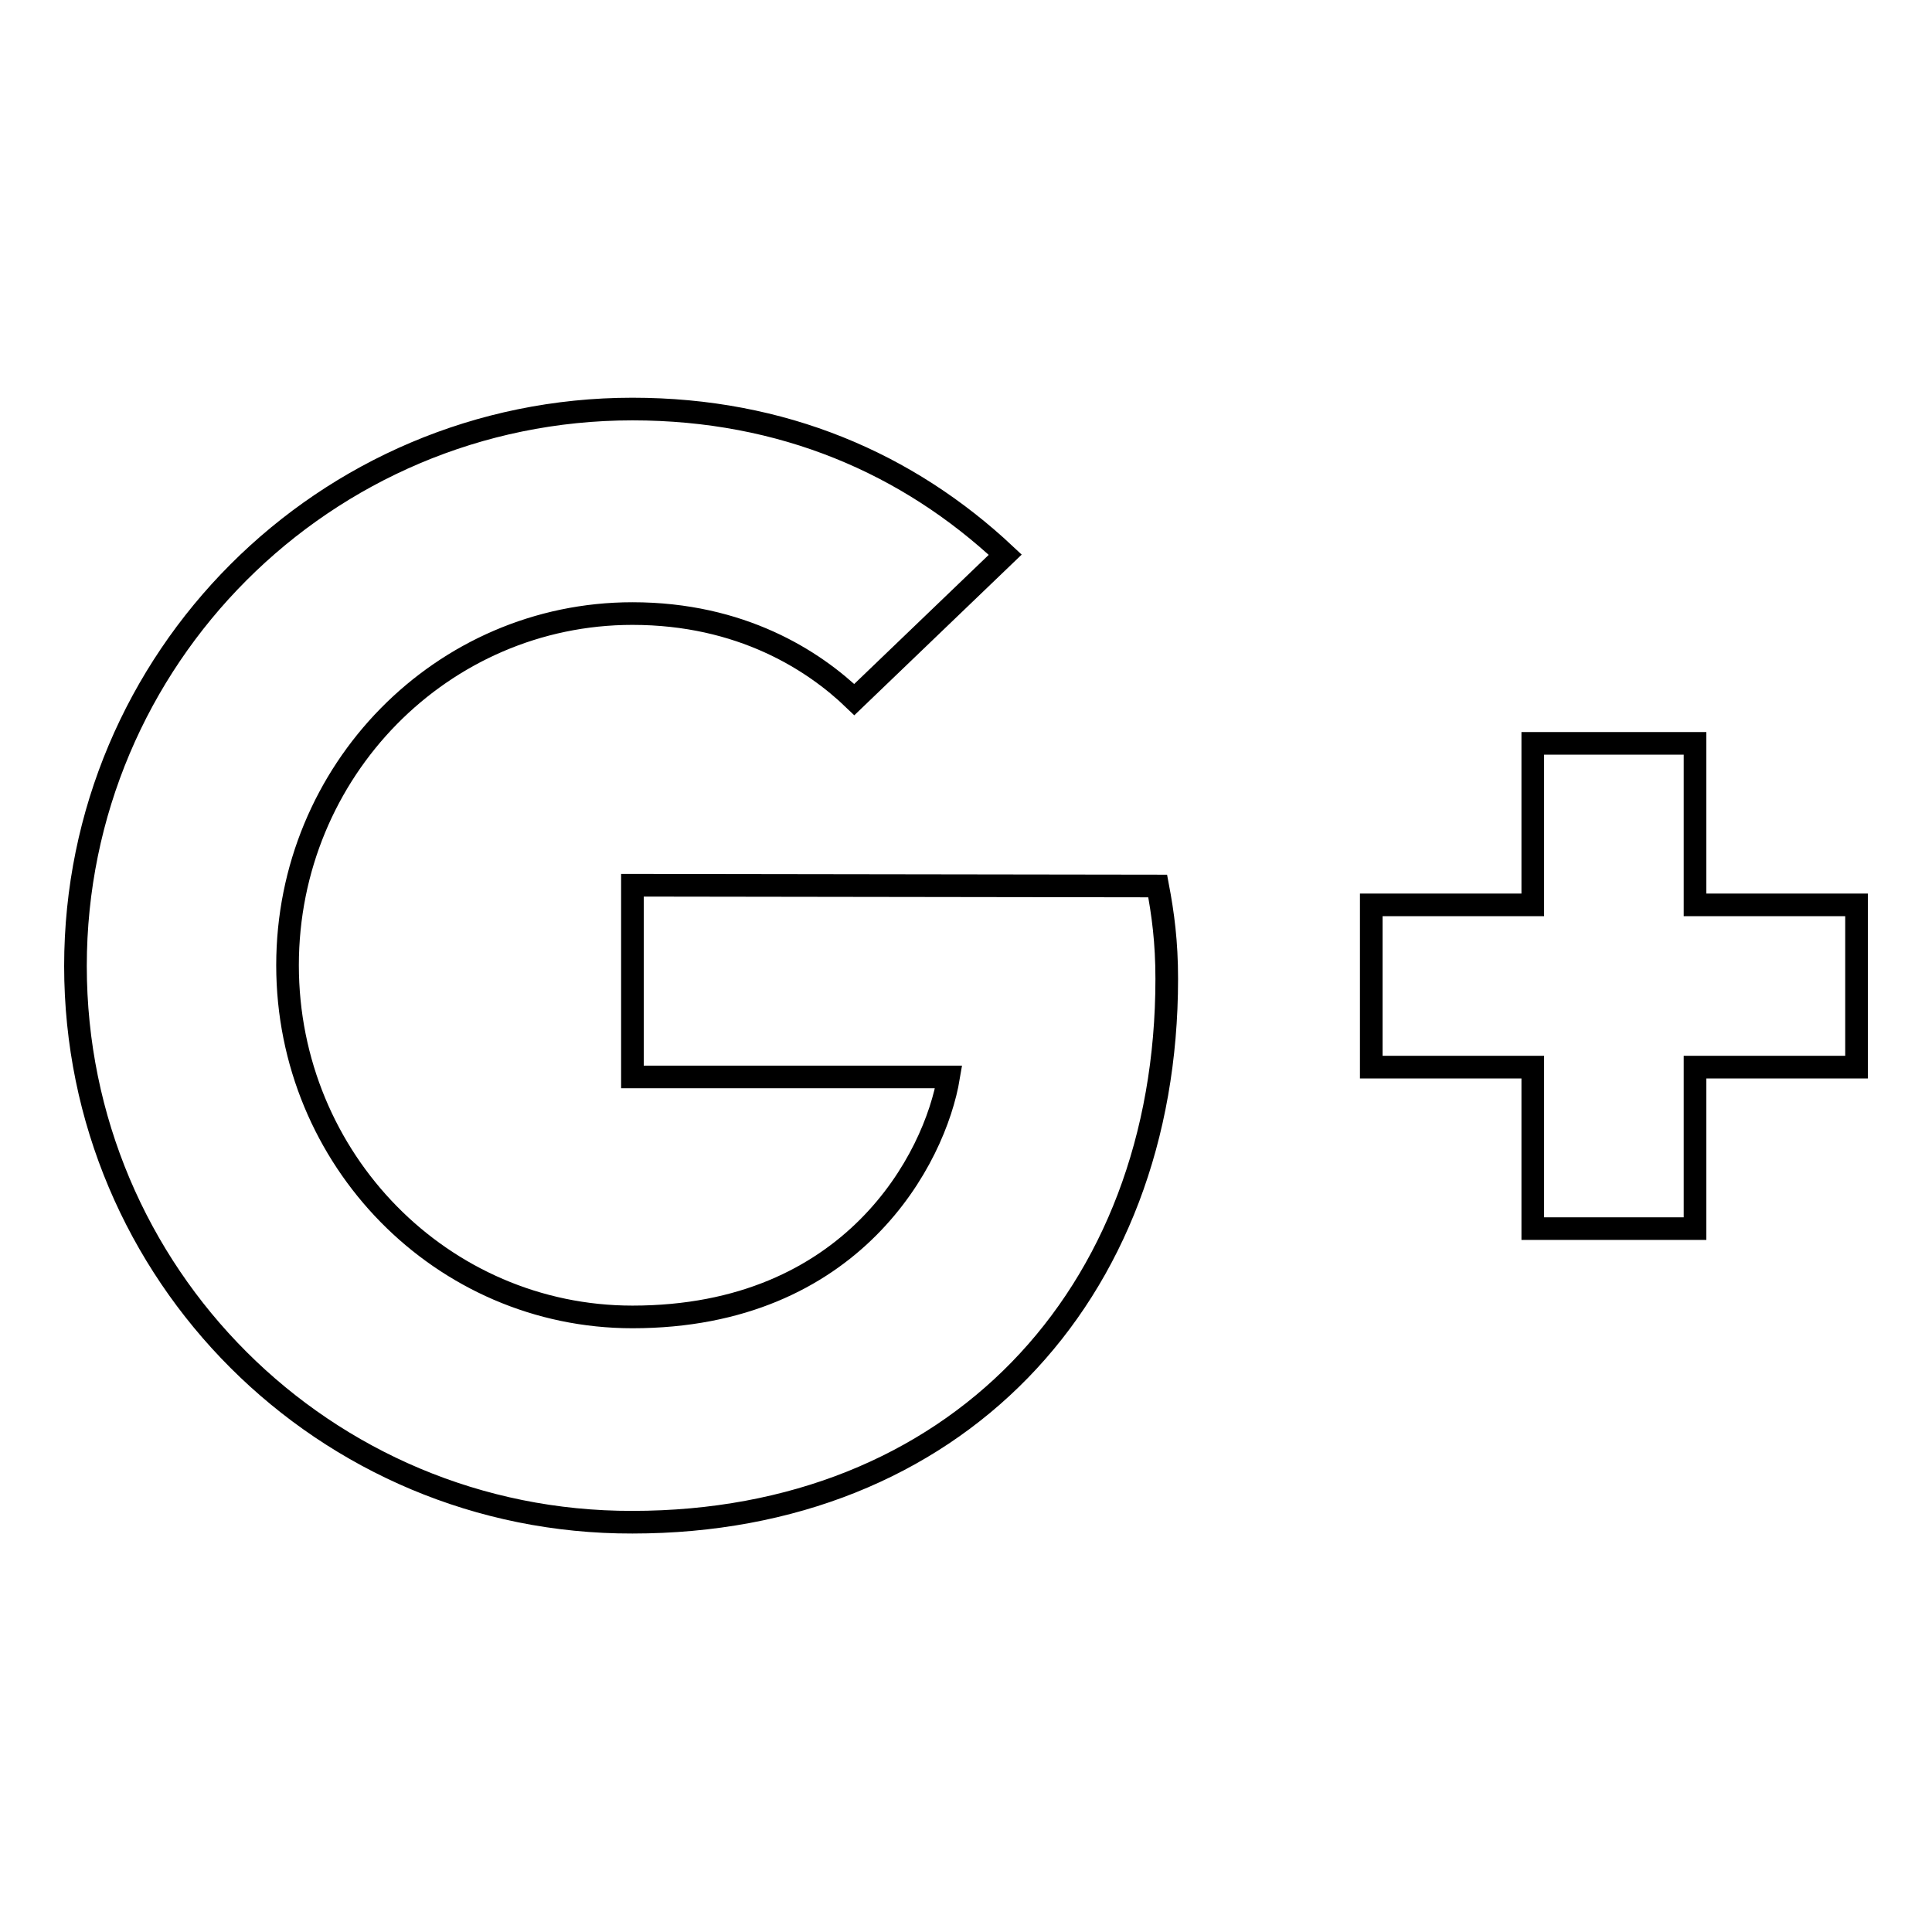 <?xml version="1.0" encoding="utf-8"?>
<!-- Svg Vector Icons : http://www.onlinewebfonts.com/icon -->
<!DOCTYPE svg PUBLIC "-//W3C//DTD SVG 1.1//EN" "http://www.w3.org/Graphics/SVG/1.1/DTD/svg11.dtd">
<svg version="1.1" xmlns="http://www.w3.org/2000/svg" xmlns:xlink="http://www.w3.org/1999/xlink" x="0px" y="0px" viewBox="0 0 256 256" enable-background="new 0 0 256 256" xml:space="preserve">
<g> <path stroke-width="3" fill-opacity="0" stroke="#000000"  d="M153.4,117.4c0.7,3.7,1.2,7.4,1.2,12.3c0,42.2-28.3,72-70.8,72C43,201.8,10,168.8,10,128 c0-40.7,33-73.8,73.8-73.8c19.9,0,36.5,7.2,49.4,19.3l-20,19.2c-5.4-5.2-15-11.4-29.4-11.4c-25.2,0-45.7,20.8-45.7,46.6 c0,25.8,20.5,46.6,45.7,46.6c29.2,0,40.1-21,41.9-31.8H83.8v-25.4L153.4,117.4L153.4,117.4z M224.6,119.9V98.5h-21.5v21.4h-21.4 v21.5h21.4v21.4h21.5v-21.4H246v-21.5H224.6z"/></g>
</svg>